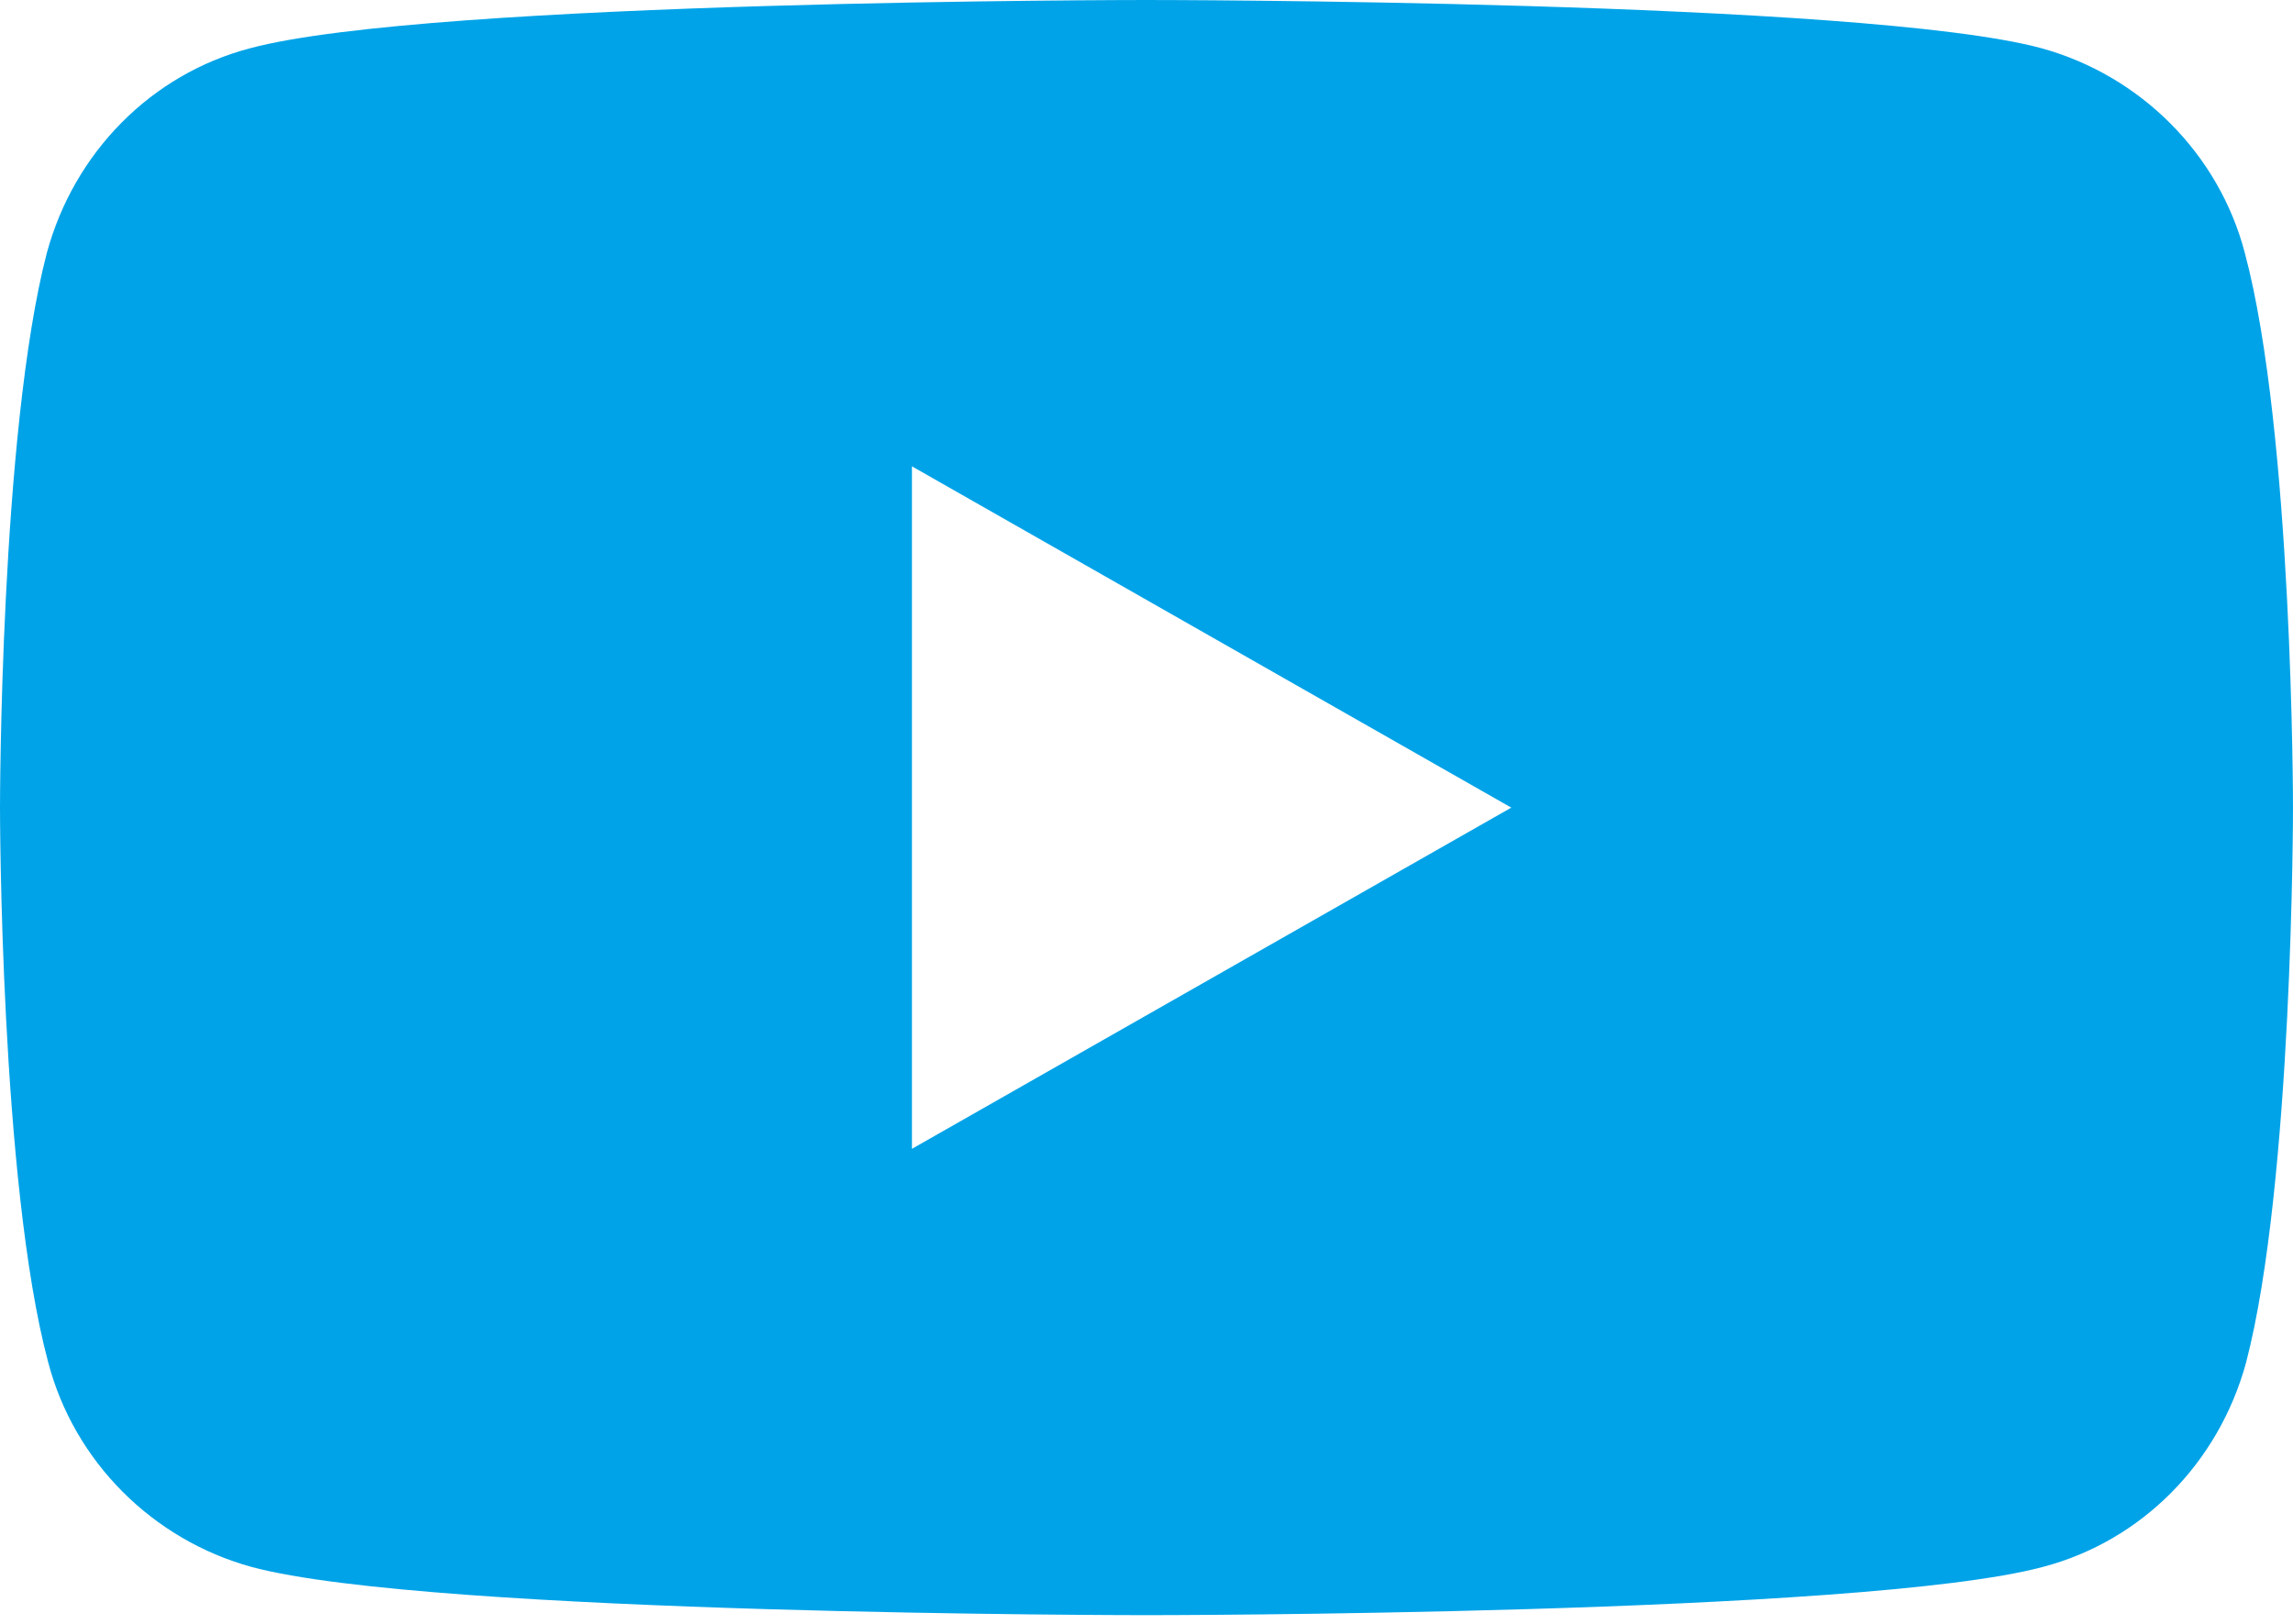 <svg width="24" height="17" viewBox="0 0 24 17" fill="none" xmlns="http://www.w3.org/2000/svg">
<path d="M23.495 2.645C23.223 1.609 22.404 0.791 21.368 0.505C19.5 0 12 0 12 0C12 0 4.5 0 2.618 0.505C1.582 0.777 0.777 1.595 0.491 2.645C0 4.527 0 8.455 0 8.455C0 8.455 0 12.382 0.505 14.264C0.777 15.3 1.595 16.118 2.632 16.404C4.5 16.909 12 16.909 12 16.909C12 16.909 19.5 16.909 21.382 16.404C22.418 16.132 23.223 15.314 23.509 14.264C24 12.382 24 8.455 24 8.455C24 8.455 24 4.527 23.495 2.645ZM9.545 12.027V4.882L15.818 8.455L9.545 12.027Z" fill="#00A3E8"/>
</svg>
